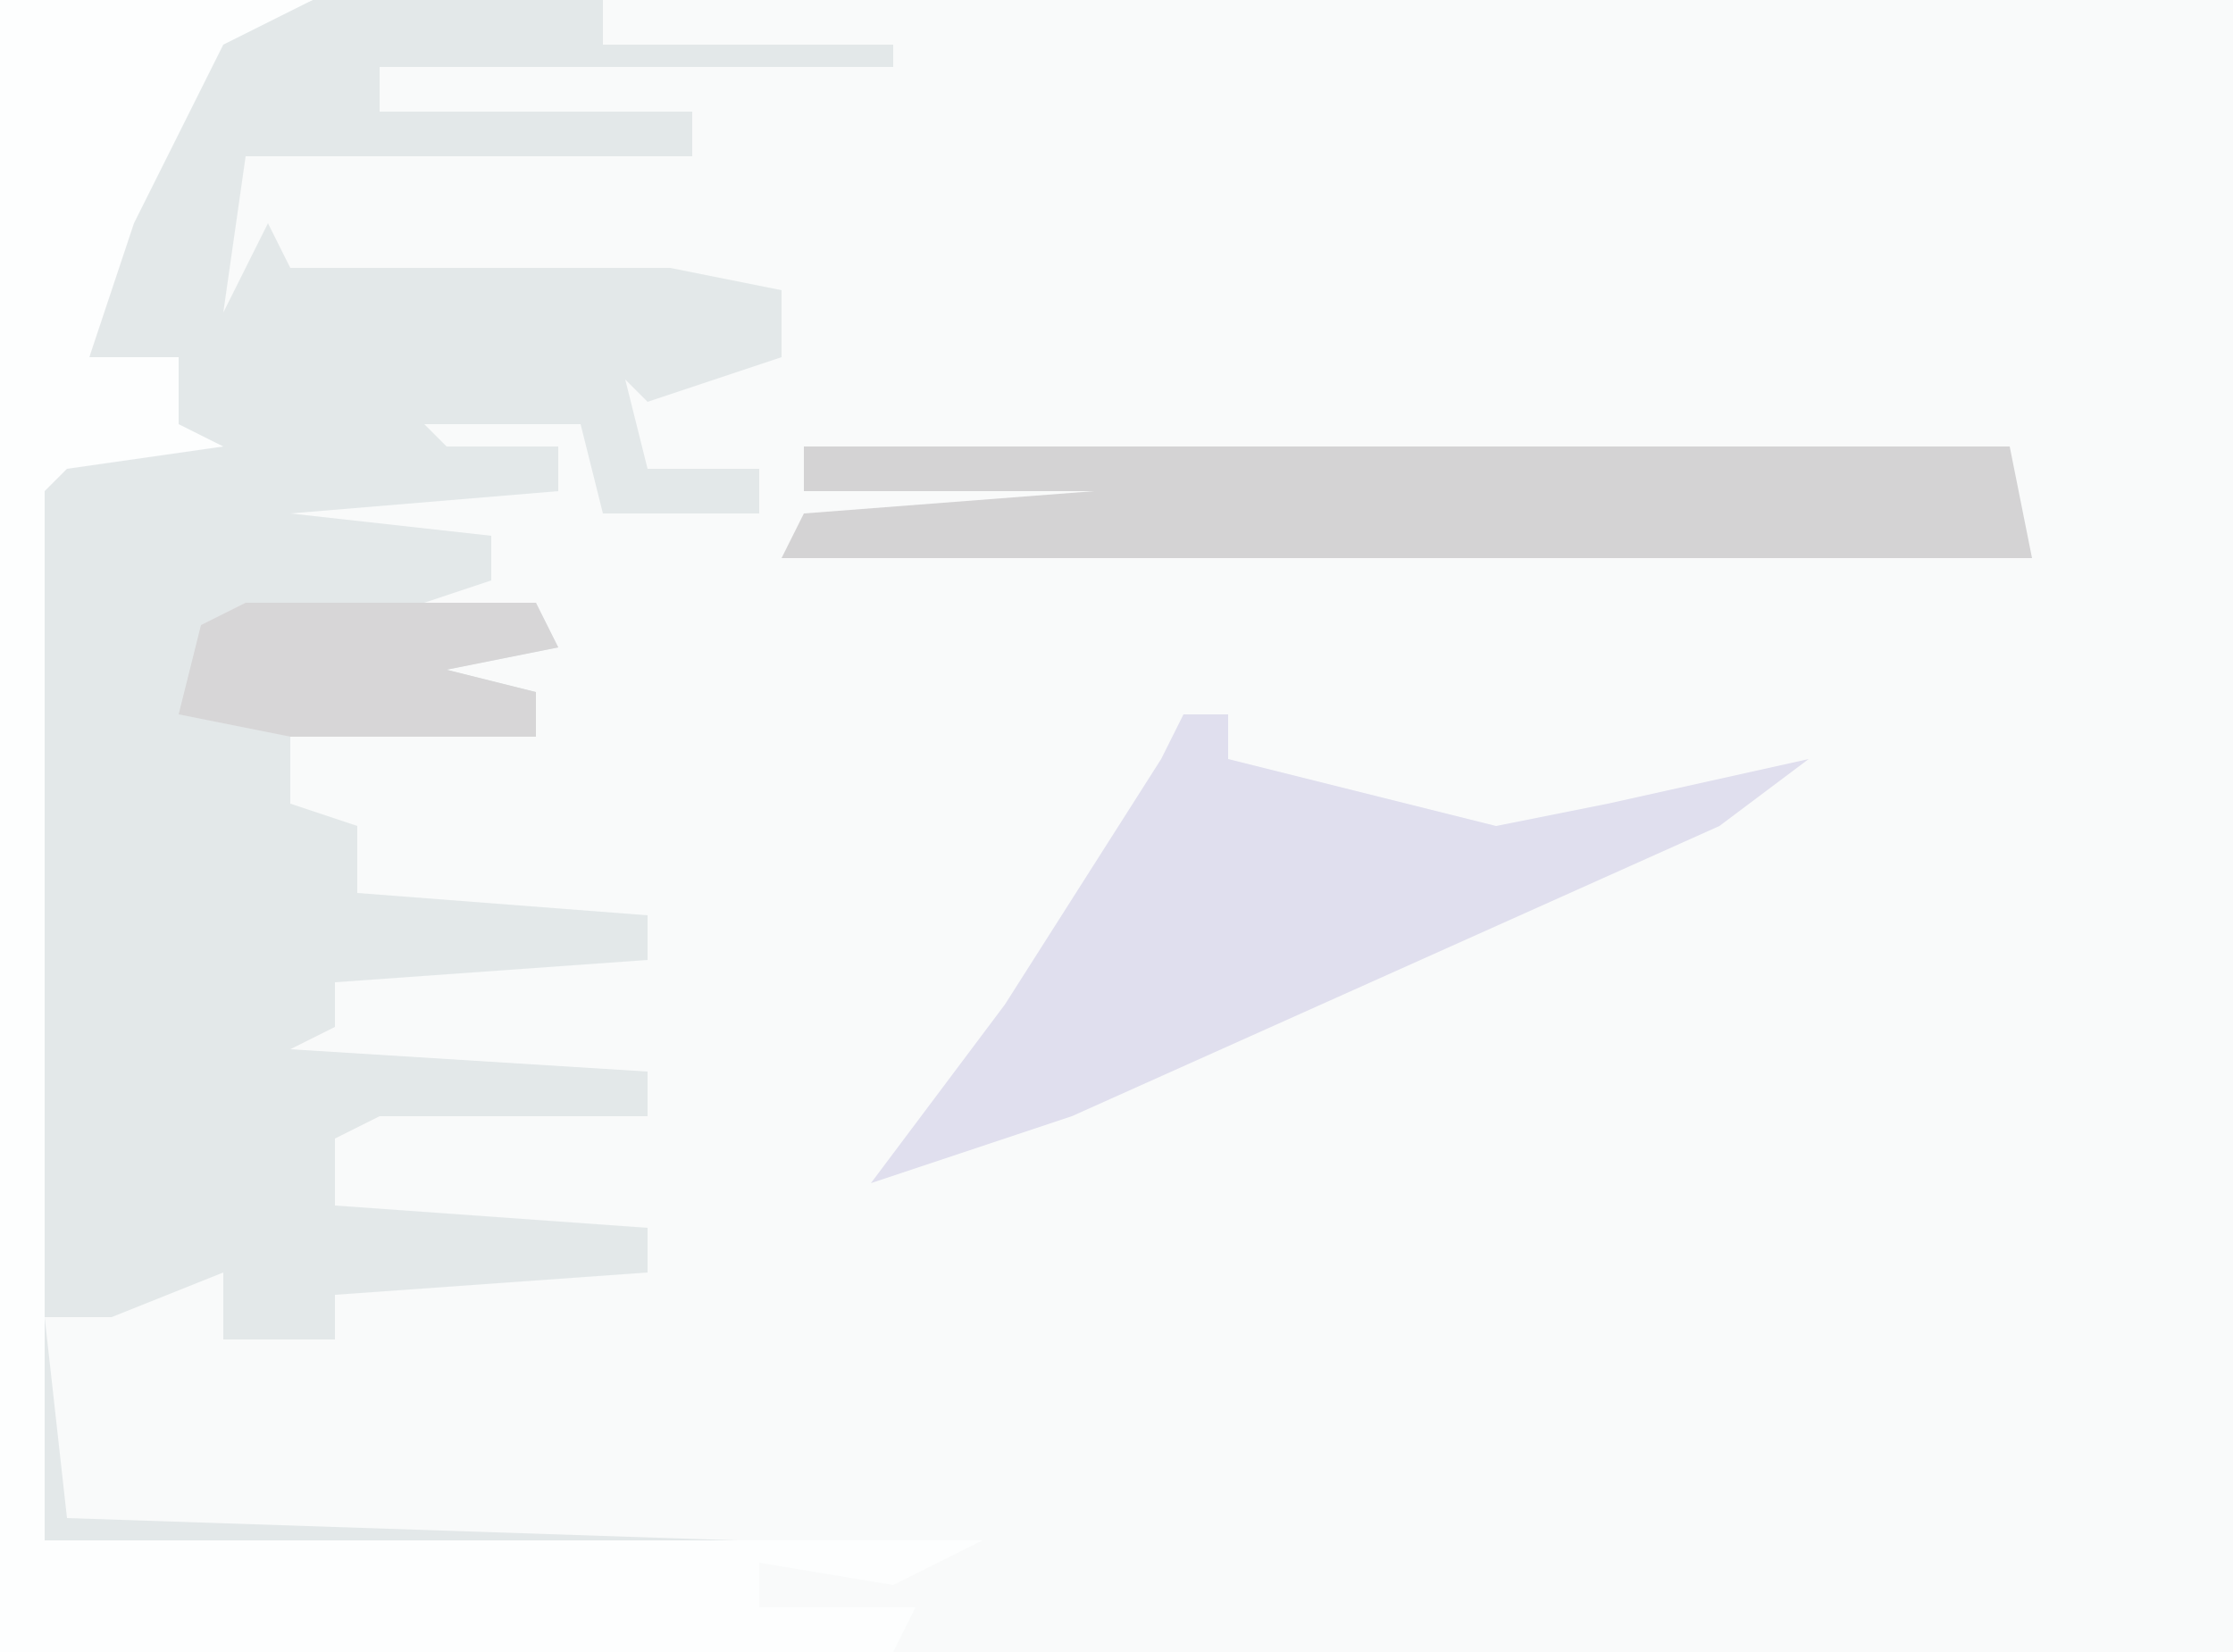 <?xml version="1.0" encoding="UTF-8"?>
<svg version="1.1" xmlns="http://www.w3.org/2000/svg" width="100" height="74">
<path d="M0,0 L100,0 L100,74 L0,74 Z " fill="#F9FAFA" transform="translate(0,0)"/>
<path d="M0,0 L13,0 L13,2 L26,2 L26,3 L3,3 L3,5 L17,5 L17,7 L-3,7 L-4,14 L-2,10 L-1,12 L16,12 L21,13 L21,16 L15,18 L14,17 L15,21 L20,21 L20,23 L13,23 L12,19 L5,19 L6,20 L11,20 L11,22 L-1,23 L8,24 L8,26 L5,27 L10,27 L11,29 L6,30 L10,31 L10,33 L-1,33 L-1,36 L2,37 L2,40 L15,41 L15,43 L1,44 L1,46 L-1,47 L15,48 L15,50 L3,50 L1,51 L1,54 L15,55 L15,57 L1,58 L1,60 L-4,60 L-4,57 L-9,59 L-12,59 L-11,68 L19,69 L19,70 L-12,70 L-13,69 L-13,22 L-11,20 L-6,20 L-6,16 L-10,16 L-9,10 L-5,2 Z M-4,56 Z " fill="#E3E8E9" transform="translate(14,0)"/>
<path d="M0,0 L14,0 L10,2 L6,10 L4,16 L8,16 L8,19 L10,20 L3,21 L2,22 L2,69 L44,69 L40,71 L34,70 L34,72 L41,72 L40,74 L0,74 Z " fill="#FDFEFE" transform="translate(0,0)"/>
<path d="M0,0 L54,0 L55,5 L-1,5 L0,3 L13,2 L0,2 Z " fill="#D4D3D4" transform="translate(36,20)"/>
<path d="M0,0 L2,0 L2,2 L14,5 L19,4 L28,2 L24,5 L-5,18 L-14,21 L-8,13 L-1,2 Z " fill="#E0DFEE" transform="translate(53,32)"/>
<path d="M0,0 L13,0 L14,2 L9,3 L13,4 L13,6 L2,6 L-3,5 L-2,1 Z " fill="#D7D6D7" transform="translate(11,27)"/>
</svg>
